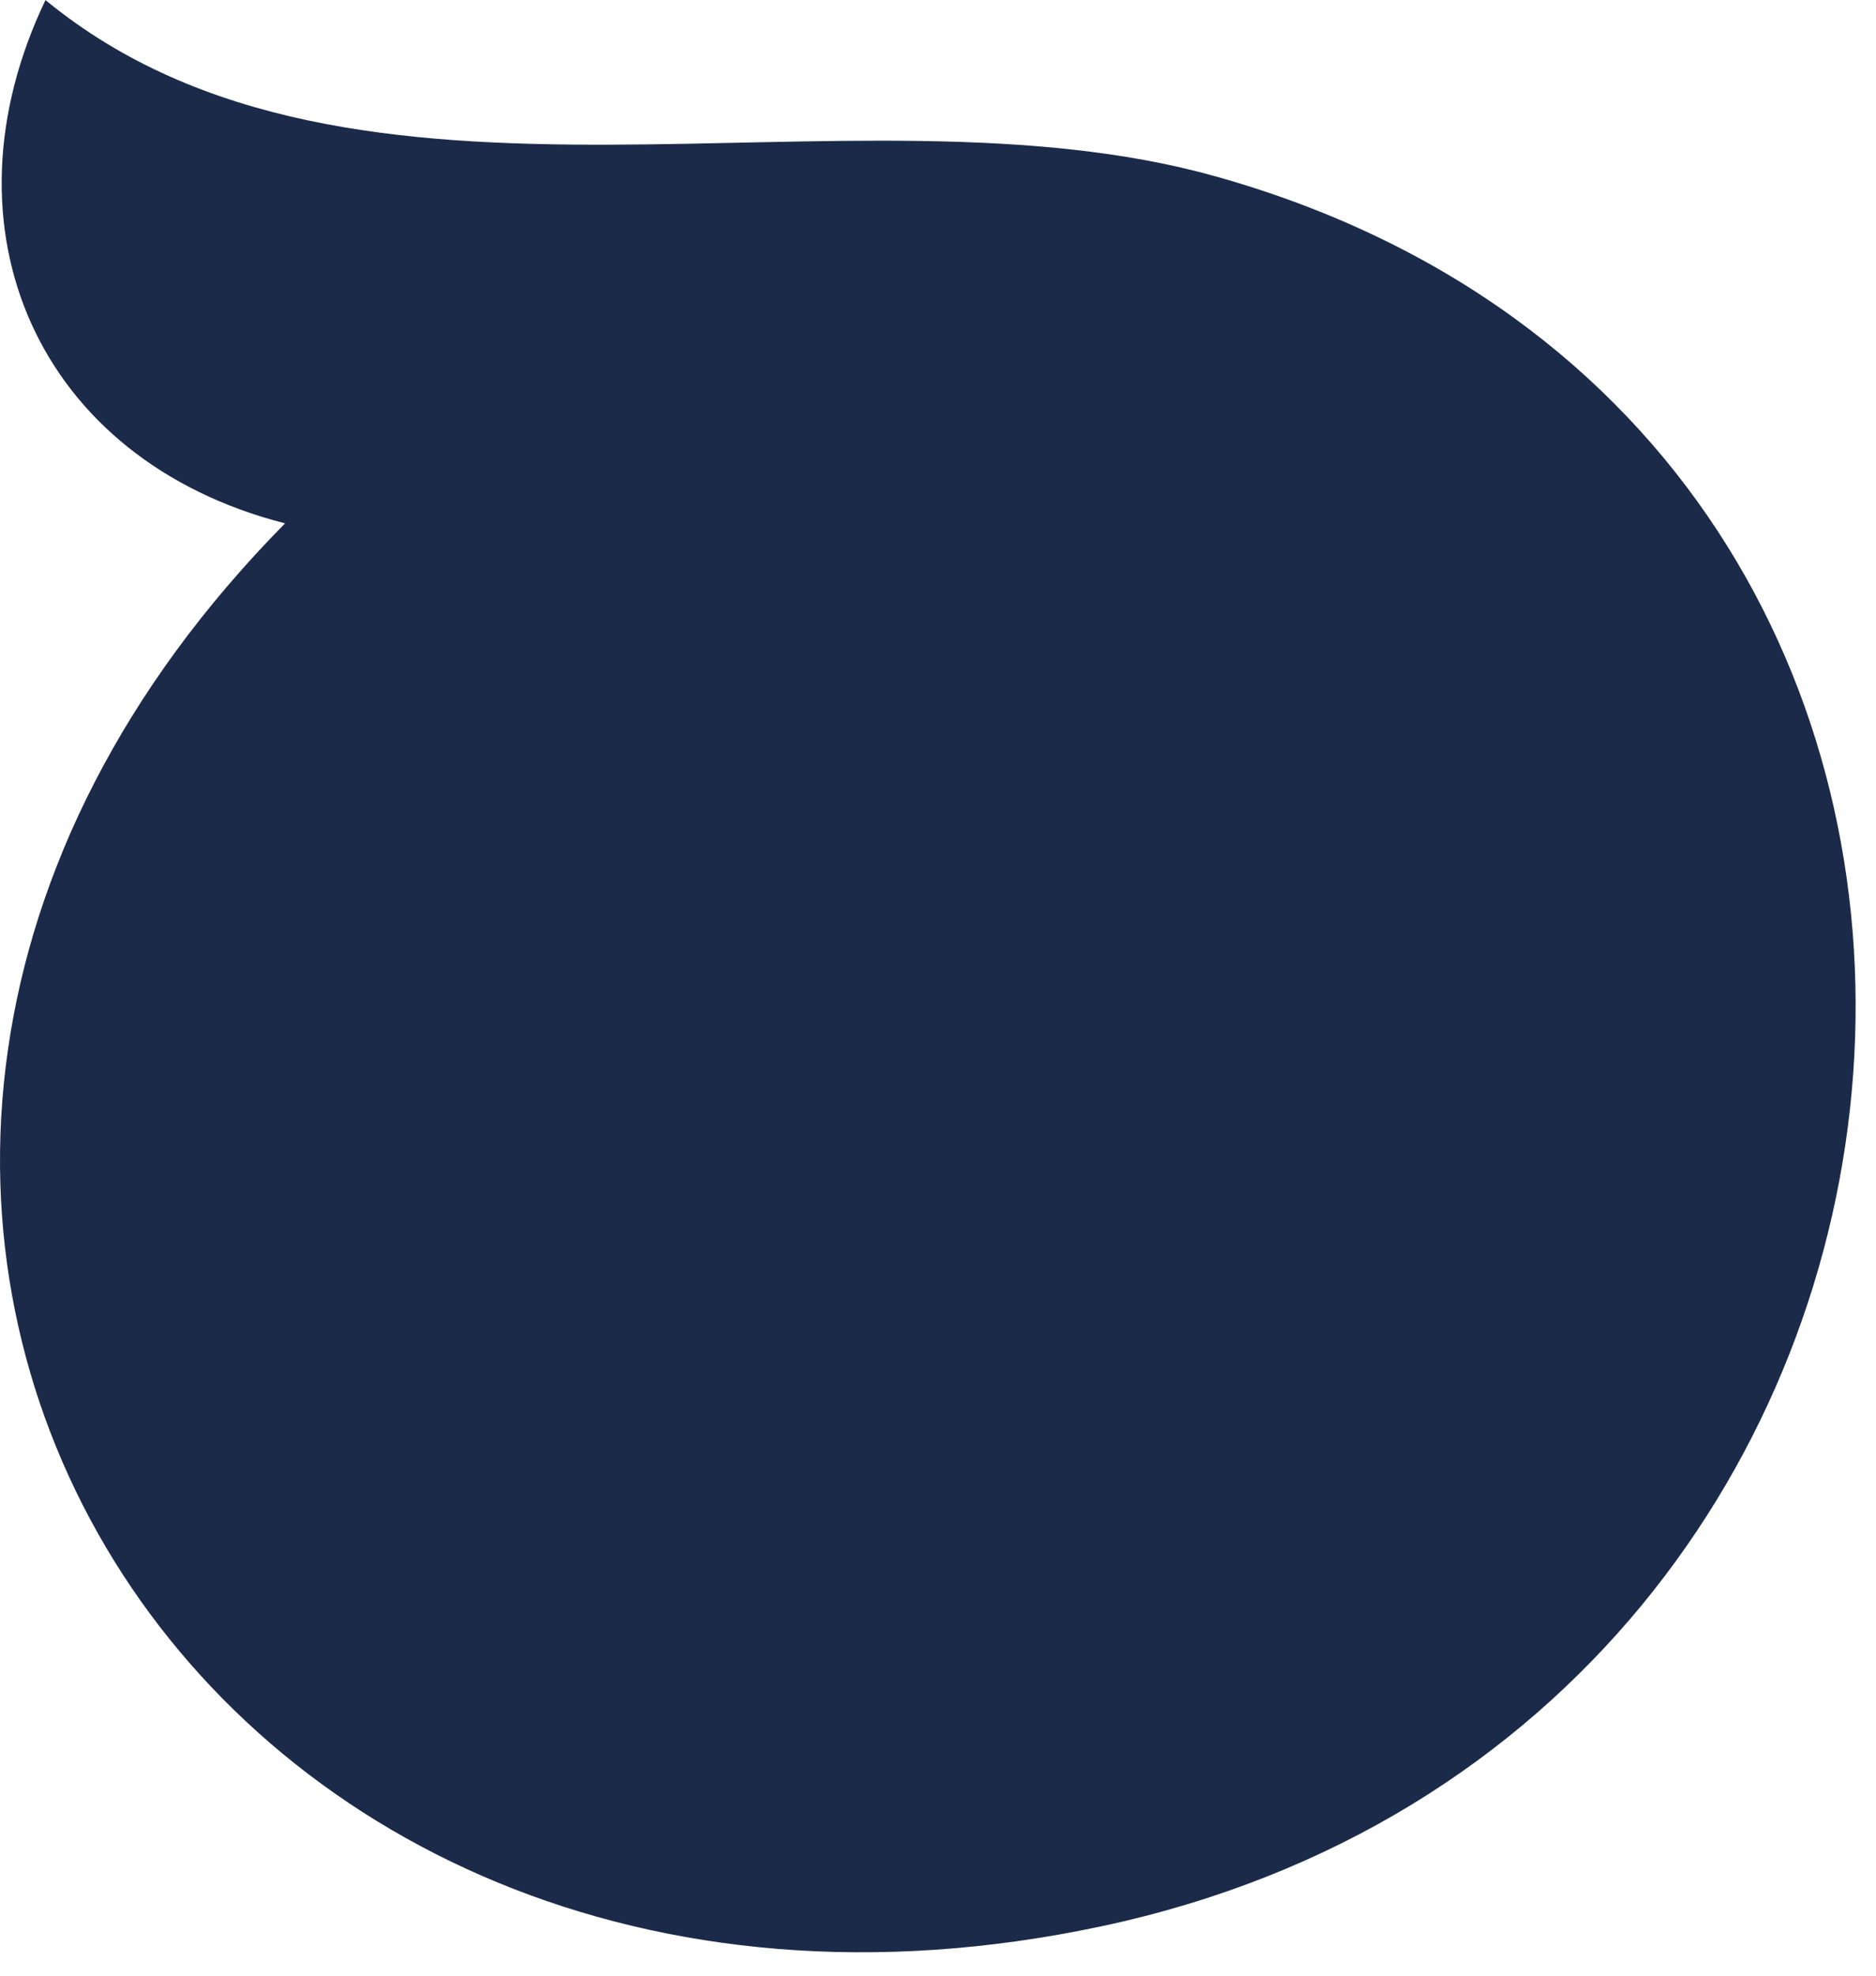 <?xml version="1.0" encoding="utf-8"?>
<svg xmlns="http://www.w3.org/2000/svg" fill="none" height="100%" overflow="visible" preserveAspectRatio="none" style="display: block;" viewBox="0 0 19 20" width="100%">
<path d="M0.461 0C-0.649 2.318 0.382 4.658 2.887 5.298C-3.755 12.03 1.929 21.465 11.16 19.499C20.572 17.493 21.655 4.403 12.31 1.785C8.587 0.742 3.595 2.567 0.467 0.006L0.461 0Z" fill="#1C2A4A" id="Vector"/>
</svg>